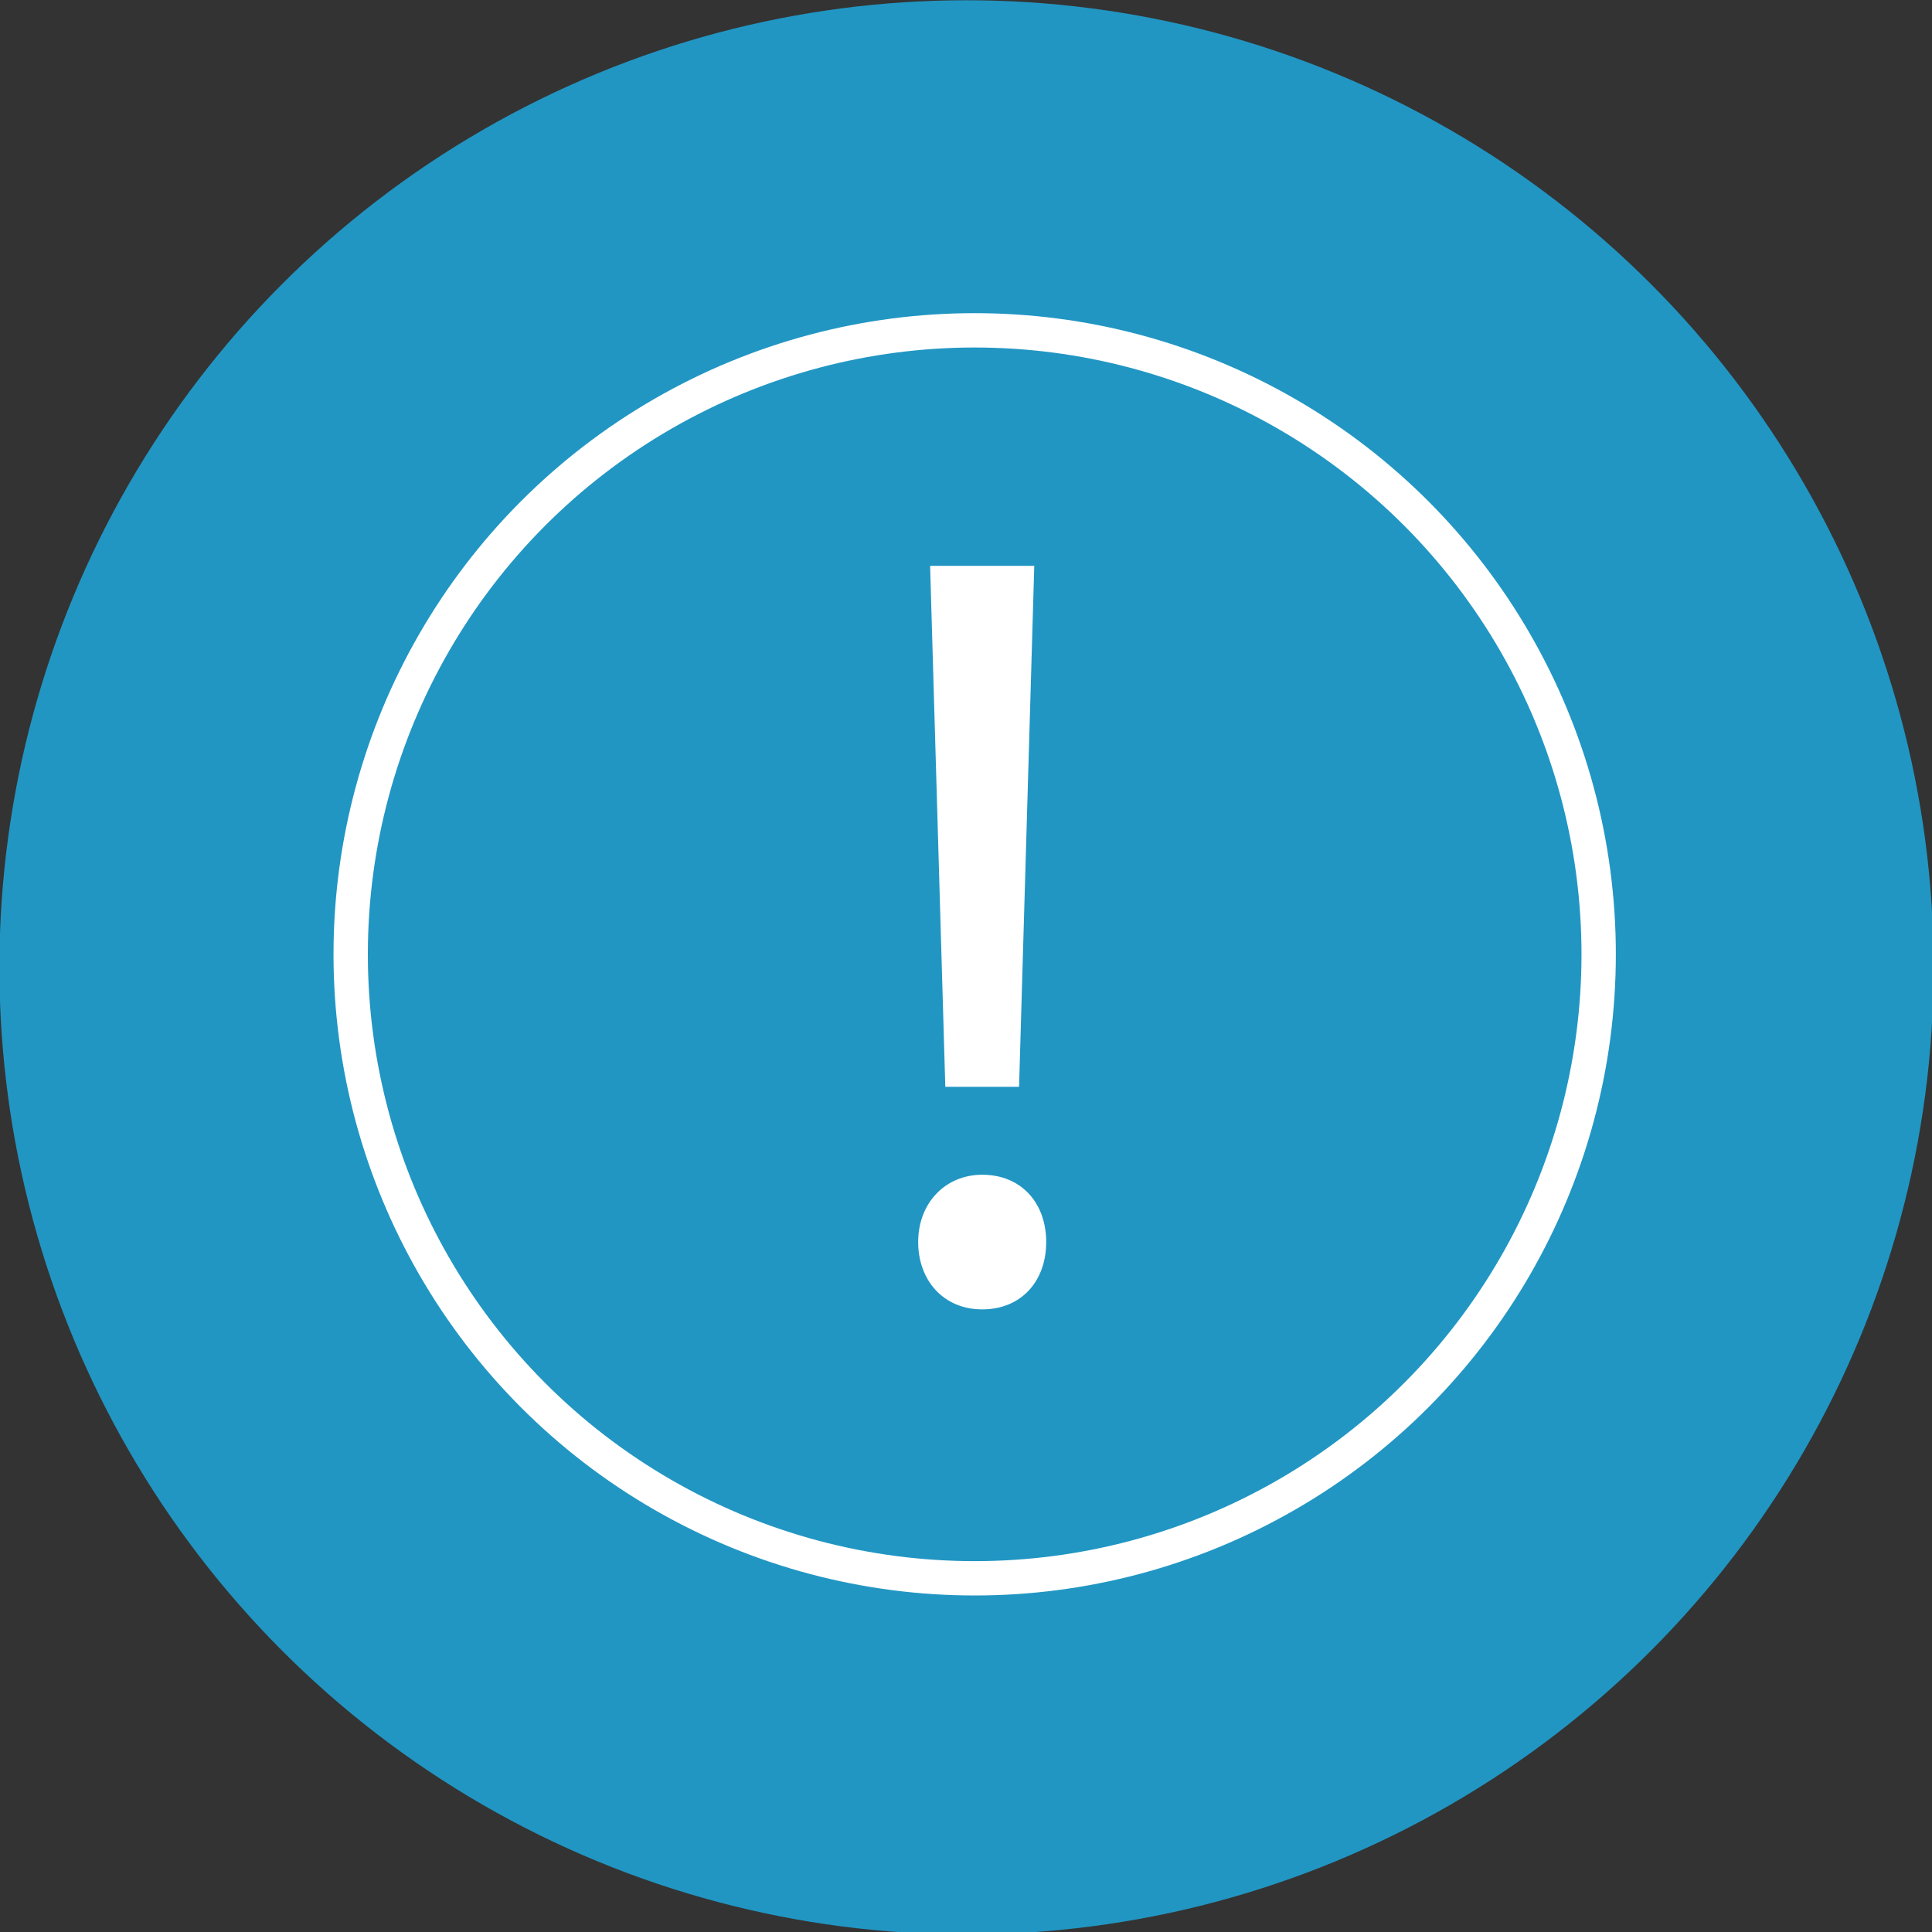 <svg id="Layer_1" data-name="Layer 1" xmlns="http://www.w3.org/2000/svg" viewBox="0 0 225 225"><rect x="0" y="0" width="225" height="225" fill="#333333" stroke="none"/><defs><style>.cls-1{fill:#2196c3;}.cls-2{fill:none;stroke:#fff;stroke-miterlimit:10;stroke-width:4px;}.cls-3{fill:#fff;}</style></defs><circle class="cls-1" cx="112.56" cy="112.66" r="112.63"/><circle class="cls-2" cx="113.51" cy="111.14" r="72.67"/><path class="cls-3" d="M106.93,144.65c0-4.55,3.16-7.84,7.46-7.84,4.55,0,7.45,3.29,7.45,7.84s-2.9,7.84-7.45,7.84S106.93,149.07,106.93,144.65Zm3.16-18.08L108.32,65.9h12.13l-1.77,60.67Z"/></svg>